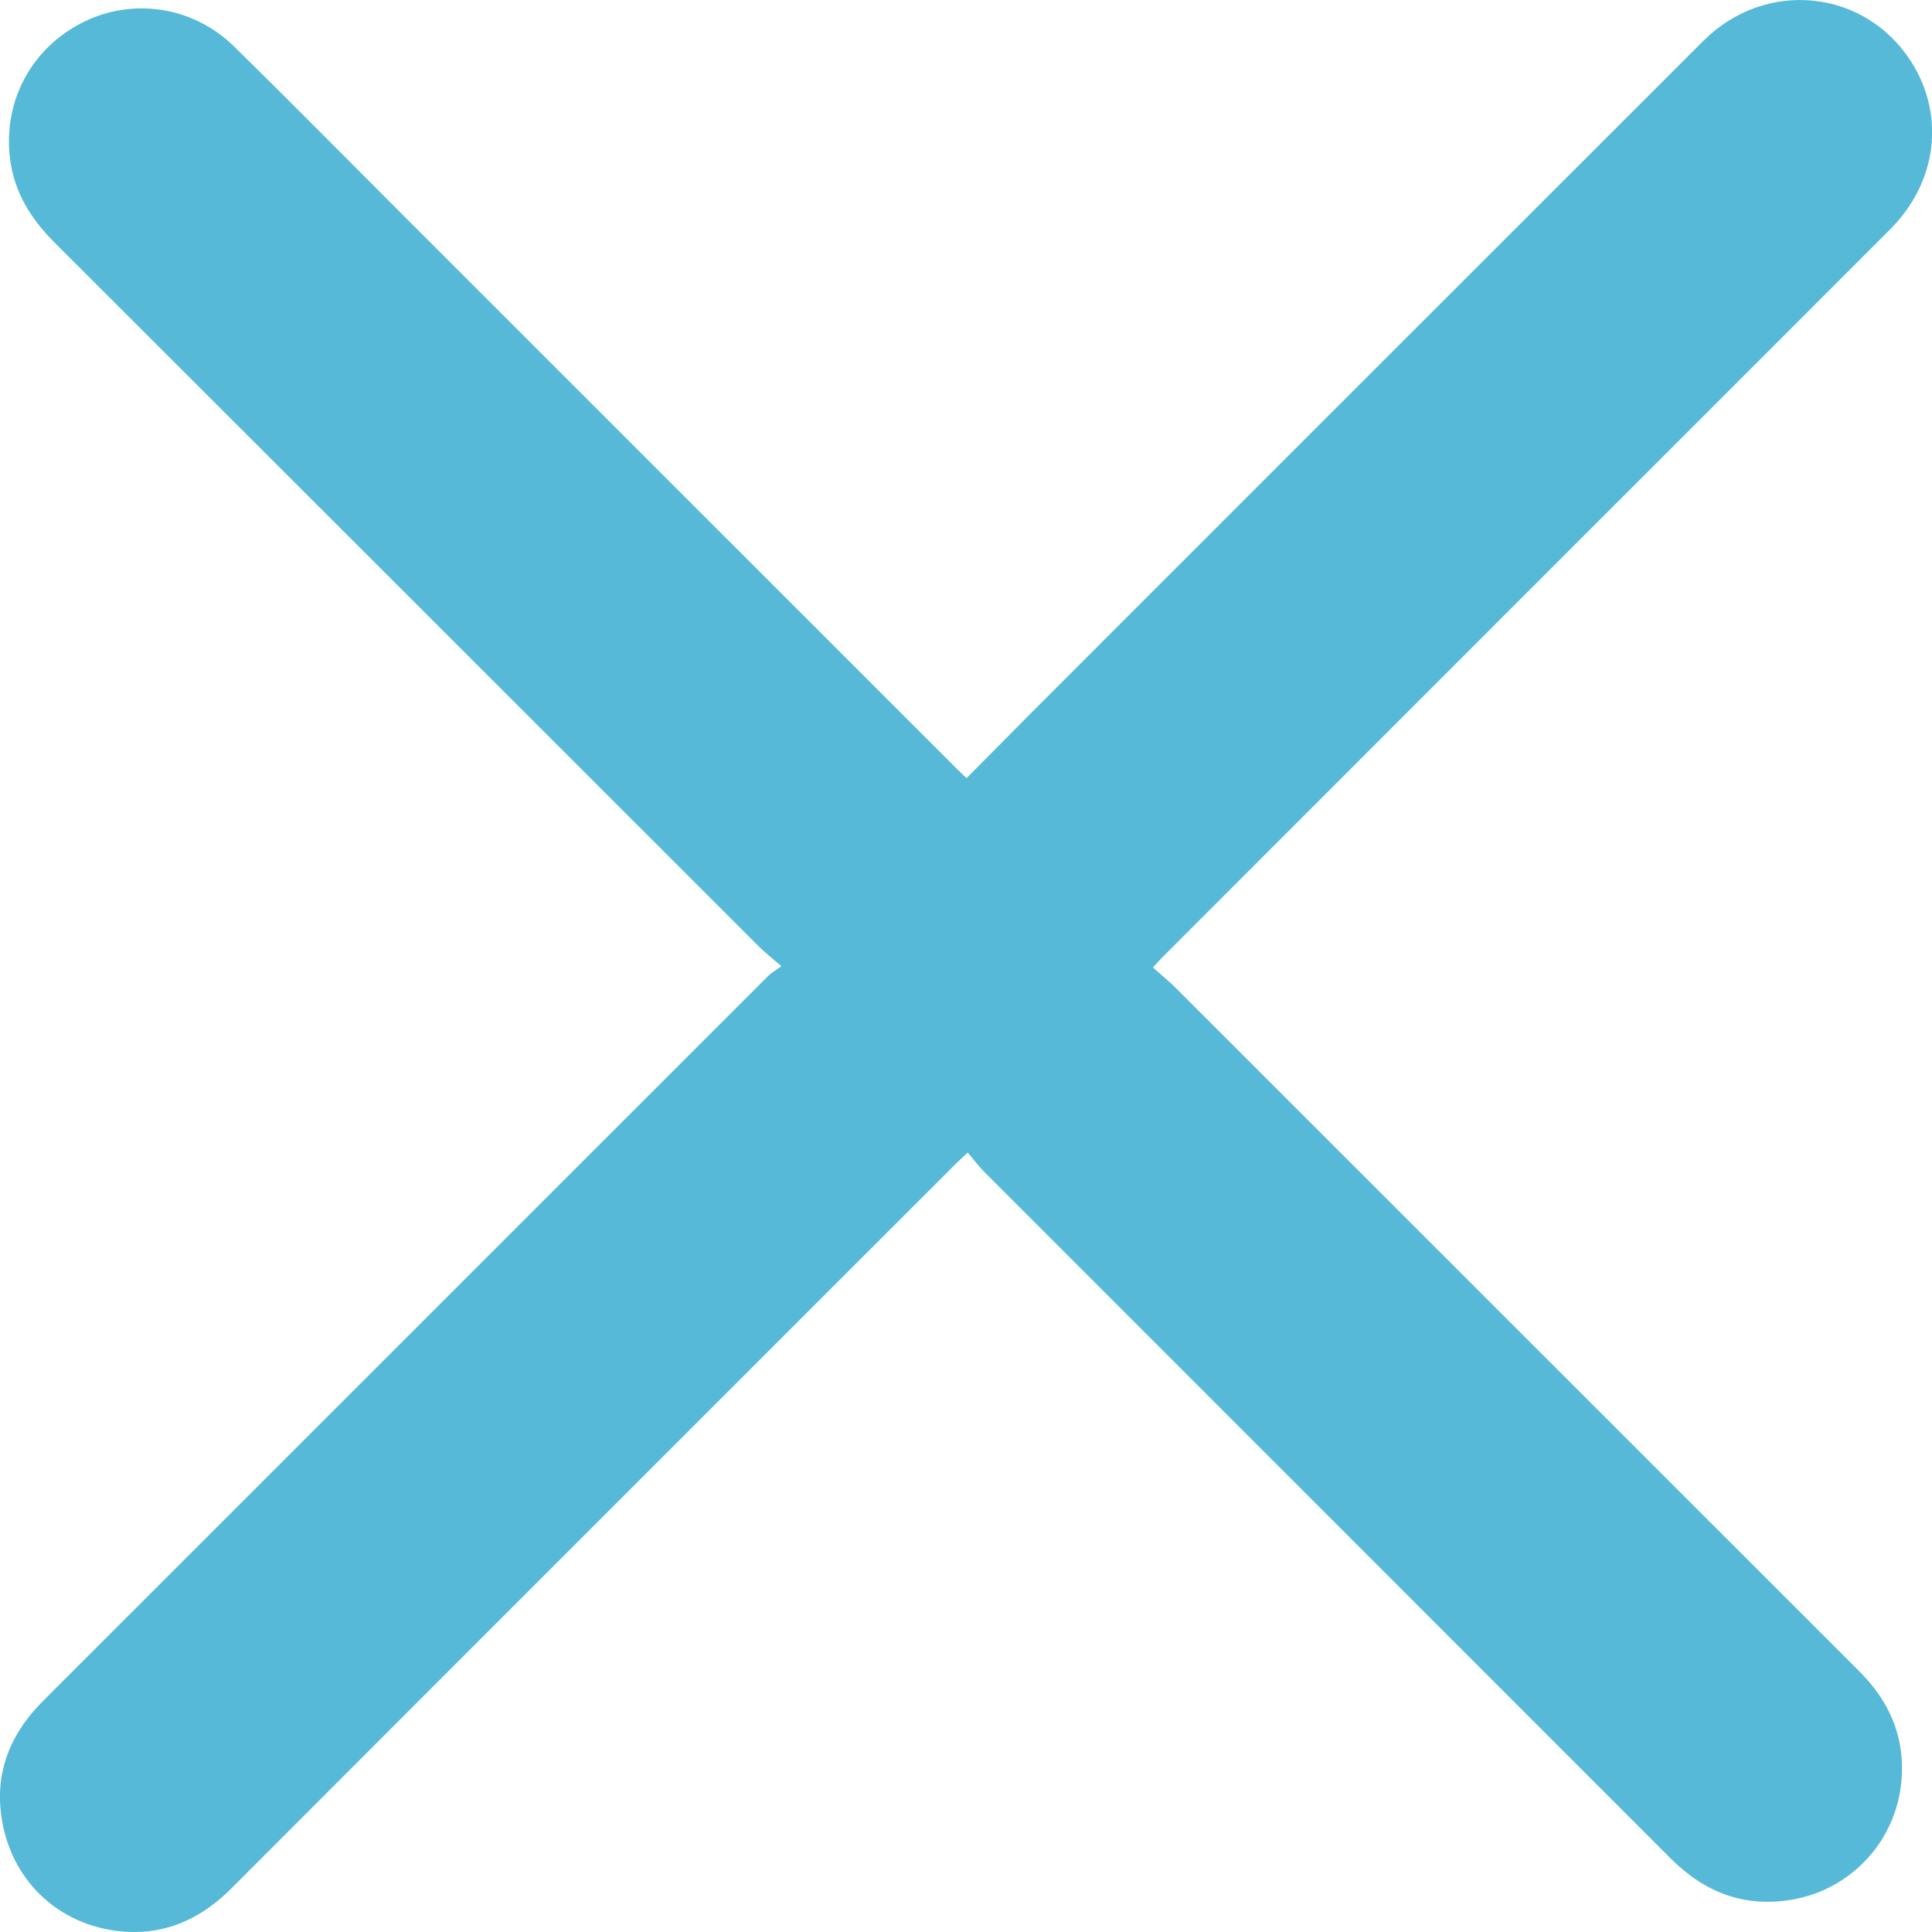 <svg width="20" height="20" viewBox="0 0 20 20" fill="none" xmlns="http://www.w3.org/2000/svg">
	<path d="M10.018 11.931C9.964 11.982 9.932 12.011 9.901 12.041C7.399 14.543 4.896 17.044 2.397 19.547C2.113 19.832 1.779 20.003 1.383 20C0.717 19.994 0.171 19.563 0.032 18.904C-0.073 18.402 0.081 17.973 0.442 17.612C2.948 15.108 5.452 12.602 7.957 10.098C7.988 10.068 8.028 10.046 8.089 10.002C7.994 9.919 7.92 9.862 7.854 9.796C5.424 7.368 2.995 4.937 0.563 2.509C0.318 2.264 0.145 1.987 0.103 1.637C0.032 1.042 0.328 0.494 0.864 0.228C1.378 -0.027 2.002 0.067 2.422 0.48C3.001 1.048 3.57 1.625 4.143 2.198C6.066 4.12 7.988 6.042 9.911 7.965C9.939 7.993 9.968 8.019 10.006 8.055C10.236 7.823 10.463 7.593 10.69 7.365C13.004 5.051 15.317 2.737 17.632 0.424C18.277 -0.221 19.306 -0.115 19.786 0.641C20.139 1.197 20.053 1.888 19.566 2.375C18.399 3.544 17.23 4.711 16.062 5.879C14.719 7.222 13.377 8.566 12.034 9.909C12.006 9.937 11.98 9.966 11.935 10.015C12.018 10.09 12.101 10.156 12.175 10.231C14.534 12.588 16.891 14.947 19.249 17.303C19.547 17.6 19.708 17.953 19.688 18.373C19.657 19.044 19.166 19.558 18.558 19.664C18.059 19.751 17.647 19.591 17.295 19.239C14.926 16.868 12.555 14.498 10.186 12.128C10.126 12.068 10.076 12 10.018 11.931Z" fill="#57B9D8"/>
</svg>
